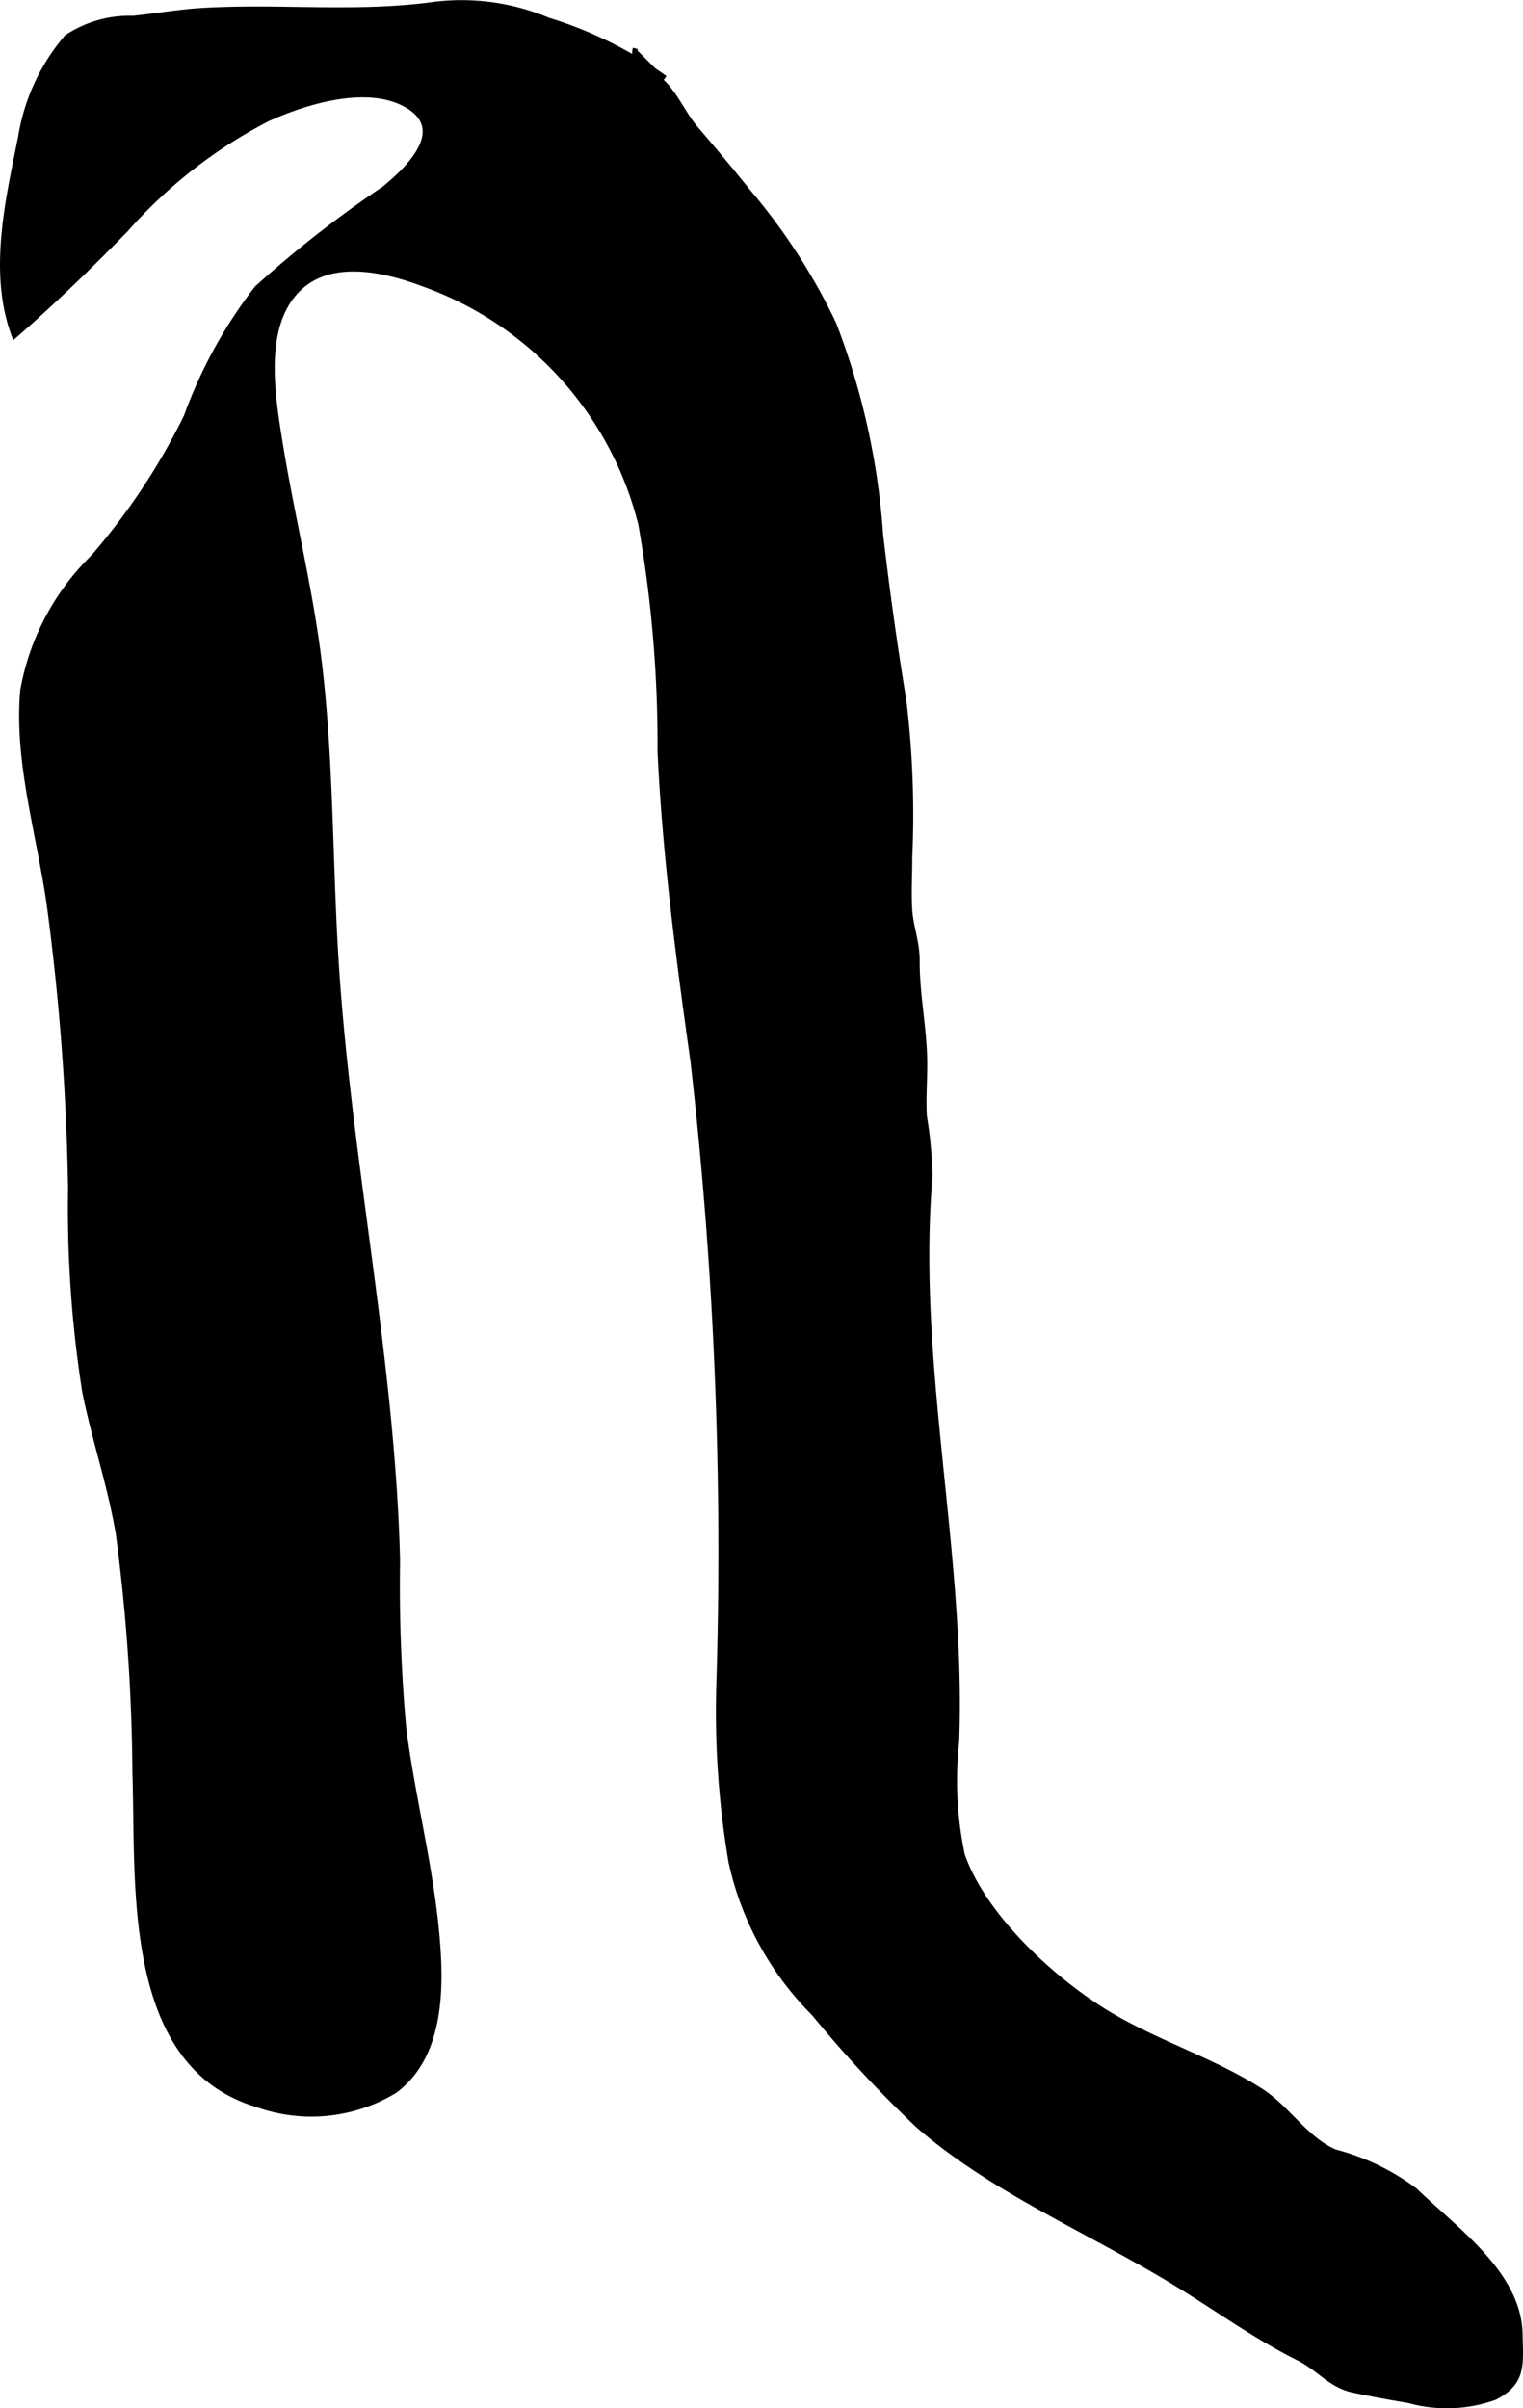 <?xml version="1.0" encoding="UTF-8"?>
<svg xmlns="http://www.w3.org/2000/svg"
     version="1.1"
     width="16.009mm"
     height="25.308mm"
     viewBox="0 0 45.379 71.74">
   <defs>
      <style type="text/css"><![CDATA[
      .a {
        stroke: #000;
        stroke-miterlimit: 10;
        stroke-width: 0.15px;
      }
    ]]></style>
   </defs>
   <path class="a"
         d="M18.931,1.442c-.158.571.541.729.84,1.035.377.386.607.94.967,1.362q.794.922,1.557,1.872a18.061,18.061,0,0,1,2.547,3.935A21.576,21.576,0,0,1,26.236,15.905q.287,2.484.693,4.952a28.288,28.288,0,0,1,.178,4.678c.002.515-.033,1.04-.002,1.553.033.543.227.971.223,1.542-.002,1.065.227,2.042.225,3.094,0,.505-.041,1.034-.01,1.538a11.974,11.974,0,0,1,.166,1.799c-.473,5.603,1.006,11.229.795,16.83a10.726,10.726,0,0,0,.17,3.377c.654,1.862,2.762,3.788,4.428,4.771,1.441.847,3.043,1.344,4.455,2.243.801.509,1.342,1.447,2.221,1.826a6.849,6.849,0,0,1,2.383,1.148c1.228,1.185,3.088,2.485,3.131,4.265.019.924.117,1.458-.76,1.905a4.221,4.221,0,0,1-2.547.092c-.547-.094-1.176-.205-1.699-.322-.641-.144-1.002-.65-1.59-.942-1.244-.62-2.391-1.447-3.598-2.191-2.551-1.57-5.521-2.801-7.75-4.75a36.229,36.229,0,0,1-3.096-3.329,9.142,9.142,0,0,1-2.473-4.528,26.929,26.929,0,0,1-.359-5.315,128.273,128.273,0,0,0-.771-18.514c-.432-3.07-.836-6.132-.982-9.232a37.947,37.947,0,0,0-.572-6.771,10.233,10.233,0,0,0-6.508-7.173c-1.121-.419-2.715-.79-3.689.152-1.131,1.096-.777,3.171-.56,4.54.365,2.272.939,4.498,1.199,6.788.31,2.714.299,5.455.447,8.179.33,6.153,1.711,12.232,1.861,18.387a47.362,47.362,0,0,0,.185,4.995c.264,2.063.803,4.085.988,6.159.141,1.566.148,3.585-1.25,4.632a4.79,4.79,0,0,1-4.123.412c-3.963-1.202-3.514-6.597-3.625-9.867a56.956,56.956,0,0,0-.492-7.112c-.238-1.445-.717-2.824-1.004-4.256a35.221,35.221,0,0,1-.422-6.034,71.632,71.632,0,0,0-.65-8.579c-.301-2.038-.965-4.217-.773-6.291a7.382,7.382,0,0,1,2.094-3.956,19.479,19.479,0,0,0,2.779-4.194A14.057,14.057,0,0,1,7.652,8.588a33.563,33.563,0,0,1,3.791-2.964c.656-.534,1.877-1.675.793-2.417-1.17-.796-3.129-.182-4.268.338a14.536,14.536,0,0,0-4.227,3.303c-1.068,1.095-2.16,2.152-3.314,3.16-.705-1.87-.197-4.024.185-5.914a6.069,6.069,0,0,1,1.375-2.984,3.368,3.368,0,0,1,1.978-.564c.688-.071,1.379-.195,2.072-.235,2.32-.138,4.592.139,6.904-.182a6.644,6.644,0,0,1,3.385.469,11.995,11.995,0,0,1,3.488,1.729"/>
</svg>
